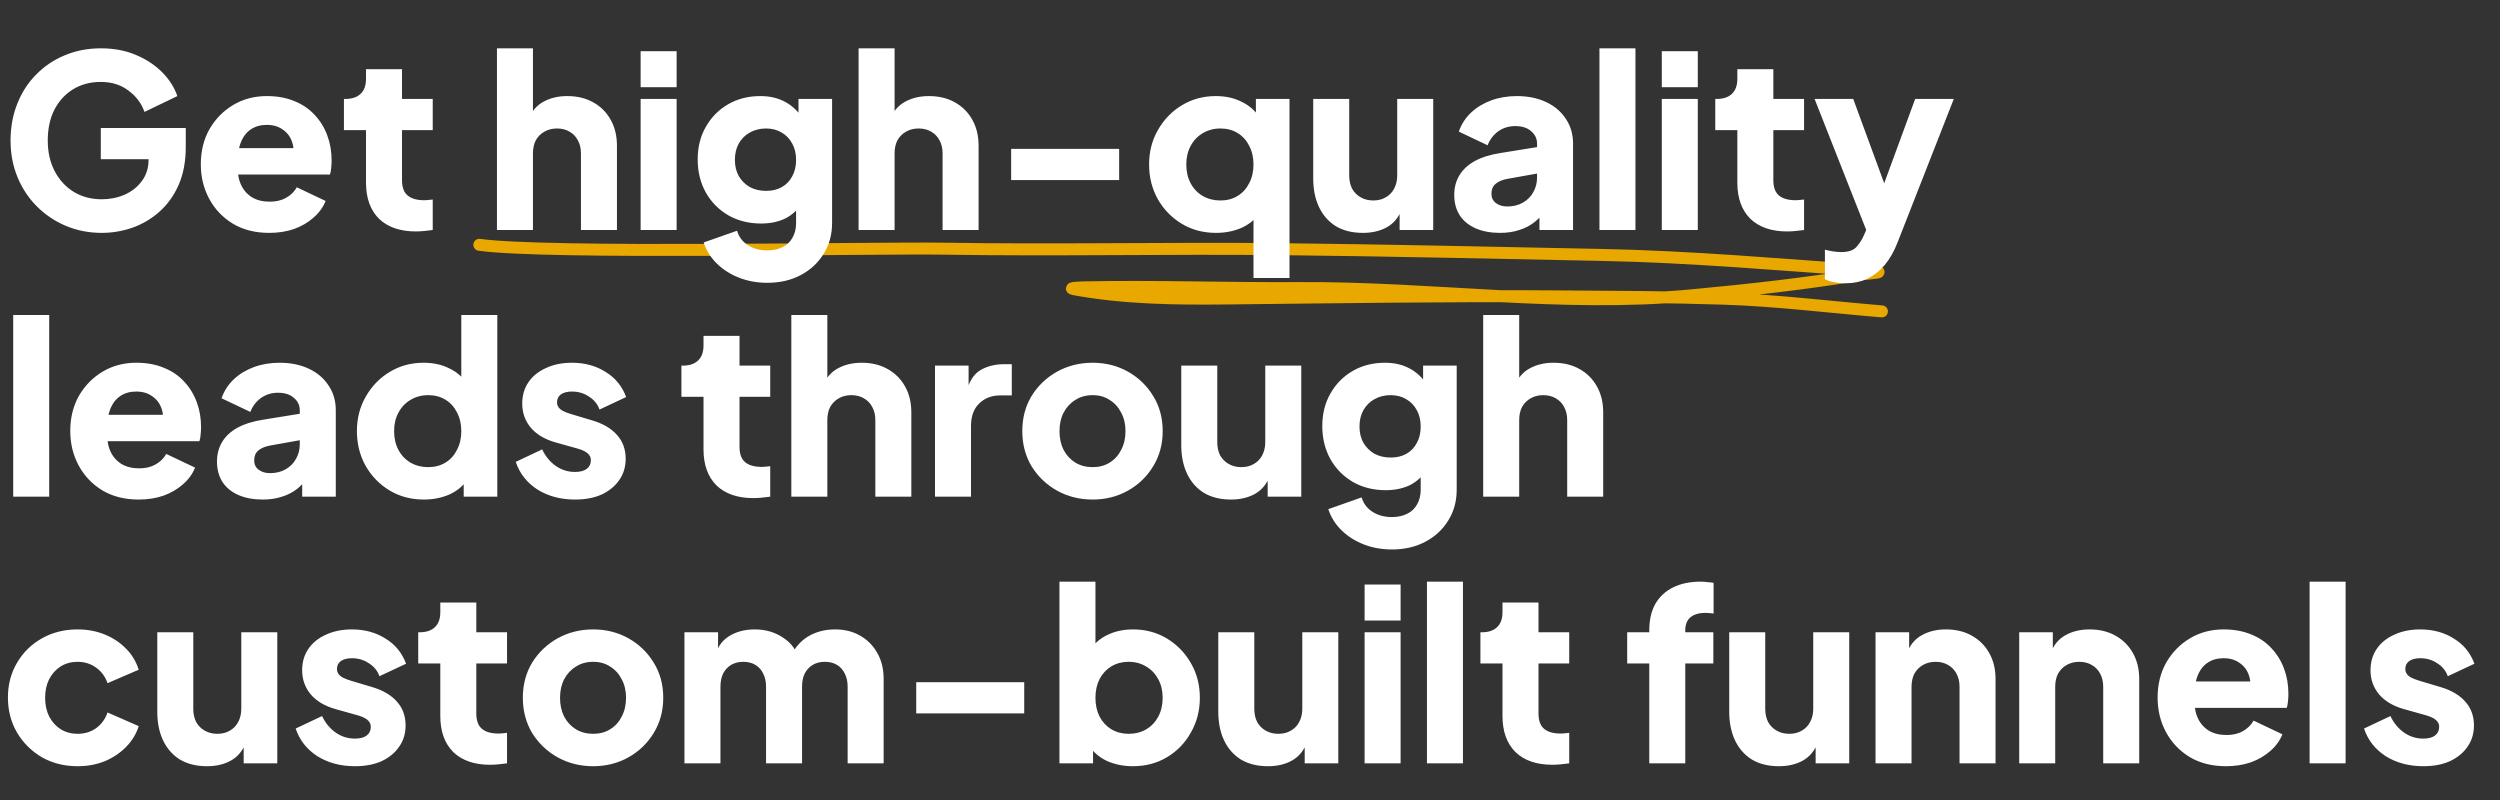 <svg width="750" height="240" viewBox="0 0 750 240" fill="none" xmlns="http://www.w3.org/2000/svg">
<rect x="0" y="0" width="750" height="240" fill="#333333" stroke="none"/>
<path d="M143.797 73.44C163.718 76.28 262.868 74.273 282.937 74.601C316.605 75.15 350.25 74.397 383.913 74.745C416.057 75.078 448.213 75.85 480.357 76.474C507.426 76.999 534.314 79.427 561.315 81.289C567.034 81.683 560.386 82.014 558.653 82.302C541.698 85.124 524.511 87.017 507.381 88.608C468.294 92.237 429.182 86.165 389.882 86.422C368.362 86.563 346.793 85.78 325.282 86.209C325.013 86.214 319.857 86.337 322.153 86.758C337.22 89.522 352.431 89.703 367.671 89.546C401.211 89.199 434.706 88.661 468.263 88.919C484.565 89.044 500.9 89.065 517.201 89.606C533.15 90.136 548.71 92.096 564.576 93.415" stroke="#E9A800" stroke-width="3.592" stroke-linecap="round"/>
<path d="M30.528 69.864C26.688 69.864 23.112 69.168 19.8 67.776C16.488 66.384 13.584 64.44 11.088 61.944C8.592 59.448 6.648 56.52 5.256 53.16C3.864 49.8 3.168 46.128 3.168 42.144C3.168 38.16 3.84 34.488 5.184 31.128C6.528 27.72 8.424 24.792 10.872 22.344C13.32 19.848 16.176 17.928 19.44 16.584C22.752 15.192 26.352 14.496 30.24 14.496C34.128 14.496 37.608 15.144 40.68 16.44C43.8 17.736 46.44 19.464 48.6 21.624C50.76 23.784 52.296 26.184 53.208 28.824L43.344 33.576C42.432 30.984 40.824 28.848 38.52 27.168C36.264 25.44 33.504 24.576 30.24 24.576C27.072 24.576 24.288 25.32 21.888 26.808C19.488 28.296 17.616 30.36 16.272 33C14.976 35.592 14.328 38.64 14.328 42.144C14.328 45.648 15.024 48.72 16.416 51.36C17.808 54 19.704 56.064 22.104 57.552C24.552 59.04 27.36 59.784 30.528 59.784C32.976 59.784 35.256 59.328 37.368 58.416C39.528 57.456 41.256 56.088 42.552 54.312C43.896 52.536 44.568 50.4 44.568 47.904V43.44L49.68 47.76H30.24V38.4H55.728V44.088C55.728 48.456 55.008 52.272 53.568 55.536C52.128 58.752 50.184 61.44 47.736 63.6C45.336 65.712 42.624 67.296 39.6 68.352C36.624 69.36 33.6 69.864 30.528 69.864ZM80.763 69.864C76.587 69.864 72.963 68.952 69.891 67.128C66.819 65.256 64.443 62.76 62.763 59.64C61.083 56.52 60.243 53.064 60.243 49.272C60.243 45.336 61.107 41.832 62.835 38.76C64.611 35.688 66.987 33.264 69.963 31.488C72.939 29.712 76.299 28.824 80.043 28.824C83.163 28.824 85.923 29.328 88.323 30.336C90.723 31.296 92.739 32.664 94.371 34.44C96.051 36.216 97.323 38.28 98.187 40.632C99.051 42.936 99.483 45.456 99.483 48.192C99.483 48.96 99.435 49.728 99.339 50.496C99.291 51.216 99.171 51.84 98.979 52.368H69.531V44.448H92.859L87.747 48.192C88.227 46.128 88.203 44.304 87.675 42.72C87.147 41.088 86.211 39.816 84.867 38.904C83.571 37.944 81.963 37.464 80.043 37.464C78.171 37.464 76.563 37.92 75.219 38.832C73.875 39.744 72.867 41.088 72.195 42.864C71.523 44.64 71.259 46.8 71.403 49.344C71.211 51.552 71.475 53.496 72.195 55.176C72.915 56.856 74.019 58.176 75.507 59.136C76.995 60.048 78.795 60.504 80.907 60.504C82.827 60.504 84.459 60.12 85.803 59.352C87.195 58.584 88.275 57.528 89.043 56.184L97.683 60.288C96.915 62.208 95.691 63.888 94.011 65.328C92.379 66.768 90.435 67.896 88.179 68.712C85.923 69.48 83.451 69.864 80.763 69.864ZM124.779 69.432C120.027 69.432 116.331 68.16 113.691 65.616C111.099 63.024 109.803 59.424 109.803 54.816V39.048H103.179V29.688H103.539C105.555 29.688 107.091 29.184 108.147 28.176C109.251 27.168 109.803 25.656 109.803 23.64V20.76H120.603V29.688H129.819V39.048H120.603V54.096C120.603 55.44 120.843 56.568 121.323 57.48C121.803 58.344 122.547 58.992 123.555 59.424C124.563 59.856 125.811 60.072 127.299 60.072C127.635 60.072 128.019 60.048 128.451 60C128.883 59.952 129.339 59.904 129.819 59.856V69C129.099 69.096 128.283 69.192 127.371 69.288C126.459 69.384 125.595 69.432 124.779 69.432ZM149.085 69V14.496H159.885V37.464L158.589 35.736C159.501 33.384 160.965 31.656 162.981 30.552C165.045 29.4 167.445 28.824 170.181 28.824C173.157 28.824 175.749 29.448 177.957 30.696C180.213 31.944 181.965 33.696 183.213 35.952C184.461 38.16 185.085 40.752 185.085 43.728V69H174.285V46.032C174.285 44.496 173.973 43.176 173.349 42.072C172.773 40.968 171.933 40.104 170.829 39.48C169.773 38.856 168.525 38.544 167.085 38.544C165.693 38.544 164.445 38.856 163.341 39.48C162.237 40.104 161.373 40.968 160.749 42.072C160.173 43.176 159.885 44.496 159.885 46.032V69H149.085ZM192.187 69V29.688H202.987V69H192.187ZM192.187 26.16V15.36H202.987V26.16H192.187ZM230.186 84.84C227.162 84.84 224.354 84.336 221.762 83.328C219.17 82.32 216.938 80.904 215.066 79.08C213.242 77.304 211.922 75.192 211.106 72.744L221.114 69.216C221.642 71.04 222.722 72.48 224.354 73.536C225.986 74.592 227.93 75.12 230.186 75.12C231.962 75.12 233.498 74.784 234.794 74.112C236.09 73.488 237.074 72.552 237.746 71.304C238.466 70.056 238.826 68.592 238.826 66.912V57.912L240.914 60.504C239.57 62.712 237.842 64.368 235.73 65.472C233.618 66.528 231.146 67.056 228.314 67.056C224.666 67.056 221.402 66.24 218.522 64.608C215.642 62.928 213.386 60.648 211.754 57.768C210.122 54.84 209.306 51.528 209.306 47.832C209.306 44.136 210.122 40.872 211.754 38.04C213.386 35.16 215.618 32.904 218.45 31.272C221.282 29.64 224.498 28.824 228.098 28.824C230.93 28.824 233.402 29.4 235.514 30.552C237.626 31.656 239.426 33.36 240.914 35.664L239.546 38.256V29.688H249.626V66.912C249.626 70.368 248.786 73.44 247.106 76.128C245.426 78.864 243.122 81 240.194 82.536C237.314 84.072 233.978 84.84 230.186 84.84ZM229.826 57.264C231.65 57.264 233.234 56.88 234.578 56.112C235.922 55.344 236.954 54.264 237.674 52.872C238.442 51.48 238.826 49.848 238.826 47.976C238.826 46.104 238.442 44.472 237.674 43.08C236.906 41.64 235.85 40.536 234.506 39.768C233.162 38.952 231.602 38.544 229.826 38.544C228.002 38.544 226.37 38.952 224.93 39.768C223.538 40.536 222.434 41.64 221.618 43.08C220.85 44.472 220.466 46.104 220.466 47.976C220.466 49.8 220.85 51.408 221.618 52.8C222.434 54.192 223.538 55.296 224.93 56.112C226.37 56.88 228.002 57.264 229.826 57.264ZM257.577 69V14.496H268.377V37.464L267.081 35.736C267.993 33.384 269.457 31.656 271.473 30.552C273.537 29.4 275.937 28.824 278.673 28.824C281.649 28.824 284.241 29.448 286.449 30.696C288.705 31.944 290.457 33.696 291.705 35.952C292.953 38.16 293.577 40.752 293.577 43.728V69H282.777V46.032C282.777 44.496 282.465 43.176 281.841 42.072C281.265 40.968 280.425 40.104 279.321 39.48C278.265 38.856 277.017 38.544 275.577 38.544C274.185 38.544 272.937 38.856 271.833 39.48C270.729 40.104 269.865 40.968 269.241 42.072C268.665 43.176 268.377 44.496 268.377 46.032V69H257.577ZM303.343 54.024V44.664H335.743V54.024H303.343ZM376.048 83.4V61.8L377.776 64.032C376.432 65.952 374.608 67.416 372.304 68.424C370 69.384 367.504 69.864 364.816 69.864C360.976 69.864 357.544 68.952 354.52 67.128C351.496 65.304 349.096 62.832 347.32 59.712C345.592 56.592 344.728 53.136 344.728 49.344C344.728 45.504 345.616 42.048 347.392 38.976C349.168 35.856 351.568 33.384 354.592 31.56C357.616 29.736 361 28.824 364.744 28.824C367.624 28.824 370.168 29.376 372.376 30.48C374.632 31.536 376.408 33.048 377.704 35.016L376.768 37.176V29.688H386.848V83.4H376.048ZM366.112 60.144C368.08 60.144 369.808 59.688 371.296 58.776C372.784 57.864 373.936 56.592 374.752 54.96C375.616 53.328 376.048 51.456 376.048 49.344C376.048 47.232 375.616 45.36 374.752 43.728C373.936 42.096 372.784 40.824 371.296 39.912C369.808 39 368.08 38.544 366.112 38.544C364.144 38.544 362.368 39.024 360.784 39.984C359.248 40.896 358.048 42.168 357.184 43.8C356.32 45.384 355.888 47.232 355.888 49.344C355.888 51.456 356.32 53.328 357.184 54.96C358.048 56.592 359.248 57.864 360.784 58.776C362.368 59.688 364.144 60.144 366.112 60.144ZM408.869 69.864C405.701 69.864 402.989 69.192 400.733 67.848C398.525 66.456 396.845 64.536 395.693 62.088C394.541 59.64 393.965 56.784 393.965 53.52V29.688H404.765V52.656C404.765 54.144 405.053 55.464 405.629 56.616C406.253 57.72 407.117 58.584 408.221 59.208C409.325 59.832 410.573 60.144 411.965 60.144C413.405 60.144 414.653 59.832 415.709 59.208C416.813 58.584 417.653 57.72 418.229 56.616C418.853 55.464 419.165 54.144 419.165 52.656V29.688H429.965V69H419.885V61.224L420.461 62.952C419.549 65.304 418.061 67.056 415.997 68.208C413.981 69.312 411.605 69.864 408.869 69.864ZM450.026 69.864C447.194 69.864 444.746 69.408 442.682 68.496C440.618 67.584 439.034 66.288 437.93 64.608C436.826 62.88 436.274 60.84 436.274 58.488C436.274 56.28 436.778 54.336 437.786 52.656C438.794 50.928 440.33 49.488 442.394 48.336C444.506 47.184 447.122 46.368 450.242 45.888L462.266 43.944V51.864L452.186 53.664C450.65 53.952 449.474 54.456 448.658 55.176C447.842 55.848 447.434 56.832 447.434 58.128C447.434 59.328 447.89 60.264 448.802 60.936C449.714 61.608 450.842 61.944 452.186 61.944C453.962 61.944 455.522 61.56 456.866 60.792C458.21 60.024 459.242 58.992 459.962 57.696C460.73 56.352 461.114 54.888 461.114 53.304V43.08C461.114 41.592 460.514 40.344 459.314 39.336C458.162 38.328 456.578 37.824 454.562 37.824C452.642 37.824 450.938 38.352 449.45 39.408C448.01 40.464 446.954 41.856 446.282 43.584L437.642 39.48C438.41 37.272 439.634 35.376 441.314 33.792C442.994 32.208 445.01 30.984 447.362 30.12C449.714 29.256 452.282 28.824 455.066 28.824C458.378 28.824 461.306 29.424 463.85 30.624C466.394 31.824 468.362 33.504 469.754 35.664C471.194 37.776 471.914 40.248 471.914 43.08V69H461.834V62.664L464.282 62.232C463.13 63.96 461.858 65.4 460.466 66.552C459.074 67.656 457.514 68.472 455.786 69C454.058 69.576 452.138 69.864 450.026 69.864ZM479.835 69V14.496H490.635V69H479.835ZM498.538 69V29.688H509.338V69H498.538ZM498.538 26.16V15.36H509.338V26.16H498.538ZM536.177 69.432C531.425 69.432 527.729 68.16 525.089 65.616C522.497 63.024 521.201 59.424 521.201 54.816V39.048H514.577V29.688H514.937C516.953 29.688 518.489 29.184 519.545 28.176C520.649 27.168 521.201 25.656 521.201 23.64V20.76H532.001V29.688H541.217V39.048H532.001V54.096C532.001 55.44 532.241 56.568 532.721 57.48C533.201 58.344 533.945 58.992 534.953 59.424C535.961 59.856 537.209 60.072 538.697 60.072C539.033 60.072 539.417 60.048 539.849 60C540.281 59.952 540.737 59.904 541.217 59.856V69C540.497 69.096 539.681 69.192 538.769 69.288C537.857 69.384 536.993 69.432 536.177 69.432ZM553.666 84.984C552.514 84.984 551.386 84.888 550.282 84.696C549.226 84.504 548.29 84.192 547.474 83.76V74.904C548.146 75.096 548.938 75.264 549.85 75.408C550.762 75.552 551.602 75.624 552.37 75.624C554.482 75.624 555.994 75.12 556.906 74.112C557.818 73.104 558.562 71.952 559.138 70.656L561.802 64.536L561.658 73.536L544.378 29.688H555.97L567.418 60.864H563.098L574.546 29.688H586.138L569.29 72.672C568.234 75.408 566.938 77.688 565.402 79.512C563.866 81.336 562.114 82.704 560.146 83.616C558.226 84.528 556.066 84.984 553.666 84.984ZM3.96 149V94.496H14.76V149H3.96ZM41.599 149.864C37.423 149.864 33.799 148.952 30.727 147.128C27.655 145.256 25.279 142.76 23.599 139.64C21.919 136.52 21.079 133.064 21.079 129.272C21.079 125.336 21.943 121.832 23.671 118.76C25.447 115.688 27.823 113.264 30.799 111.488C33.775 109.712 37.135 108.824 40.879 108.824C43.999 108.824 46.759 109.328 49.159 110.336C51.559 111.296 53.575 112.664 55.207 114.44C56.887 116.216 58.159 118.28 59.023 120.632C59.887 122.936 60.319 125.456 60.319 128.192C60.319 128.96 60.271 129.728 60.175 130.496C60.127 131.216 60.007 131.84 59.815 132.368H30.367V124.448H53.695L48.583 128.192C49.063 126.128 49.039 124.304 48.511 122.72C47.983 121.088 47.047 119.816 45.703 118.904C44.407 117.944 42.799 117.464 40.879 117.464C39.007 117.464 37.399 117.92 36.055 118.832C34.711 119.744 33.703 121.088 33.031 122.864C32.359 124.64 32.095 126.8 32.239 129.344C32.047 131.552 32.311 133.496 33.031 135.176C33.751 136.856 34.855 138.176 36.343 139.136C37.831 140.048 39.631 140.504 41.743 140.504C43.663 140.504 45.295 140.12 46.639 139.352C48.031 138.584 49.111 137.528 49.879 136.184L58.519 140.288C57.751 142.208 56.527 143.888 54.847 145.328C53.215 146.768 51.271 147.896 49.015 148.712C46.759 149.48 44.287 149.864 41.599 149.864ZM78.847 149.864C76.015 149.864 73.567 149.408 71.503 148.496C69.439 147.584 67.855 146.288 66.751 144.608C65.647 142.88 65.095 140.84 65.095 138.488C65.095 136.28 65.599 134.336 66.607 132.656C67.615 130.928 69.151 129.488 71.215 128.336C73.327 127.184 75.943 126.368 79.063 125.888L91.087 123.944V131.864L81.007 133.664C79.471 133.952 78.295 134.456 77.479 135.176C76.663 135.848 76.255 136.832 76.255 138.128C76.255 139.328 76.711 140.264 77.623 140.936C78.535 141.608 79.663 141.944 81.007 141.944C82.783 141.944 84.343 141.56 85.687 140.792C87.031 140.024 88.063 138.992 88.783 137.696C89.551 136.352 89.935 134.888 89.935 133.304V123.08C89.935 121.592 89.335 120.344 88.135 119.336C86.983 118.328 85.399 117.824 83.383 117.824C81.463 117.824 79.759 118.352 78.271 119.408C76.831 120.464 75.775 121.856 75.103 123.584L66.463 119.48C67.231 117.272 68.455 115.376 70.135 113.792C71.815 112.208 73.831 110.984 76.183 110.12C78.535 109.256 81.103 108.824 83.887 108.824C87.199 108.824 90.127 109.424 92.671 110.624C95.215 111.824 97.183 113.504 98.575 115.664C100.015 117.776 100.735 120.248 100.735 123.08V149H90.655V142.664L93.103 142.232C91.951 143.96 90.679 145.4 89.287 146.552C87.895 147.656 86.335 148.472 84.607 149C82.879 149.576 80.959 149.864 78.847 149.864ZM127.159 149.864C123.319 149.864 119.887 148.952 116.863 147.128C113.839 145.304 111.439 142.832 109.663 139.712C107.935 136.592 107.071 133.136 107.071 129.344C107.071 125.504 107.959 122.048 109.735 118.976C111.511 115.856 113.911 113.384 116.935 111.56C119.959 109.736 123.343 108.824 127.087 108.824C129.967 108.824 132.511 109.376 134.719 110.48C136.975 111.536 138.751 113.048 140.047 115.016L138.391 117.176V94.496H149.191V149H139.111V141.8L140.119 144.032C138.775 145.952 136.951 147.416 134.647 148.424C132.343 149.384 129.847 149.864 127.159 149.864ZM128.455 140.144C130.423 140.144 132.151 139.688 133.639 138.776C135.127 137.864 136.279 136.592 137.095 134.96C137.959 133.328 138.391 131.456 138.391 129.344C138.391 127.232 137.959 125.36 137.095 123.728C136.279 122.096 135.127 120.824 133.639 119.912C132.151 119 130.423 118.544 128.455 118.544C126.487 118.544 124.711 119.024 123.127 119.984C121.591 120.896 120.391 122.168 119.527 123.8C118.663 125.384 118.231 127.232 118.231 129.344C118.231 131.456 118.663 133.328 119.527 134.96C120.391 136.592 121.591 137.864 123.127 138.776C124.711 139.688 126.487 140.144 128.455 140.144ZM172.509 149.864C168.189 149.864 164.421 148.856 161.205 146.84C158.037 144.776 155.877 142.016 154.725 138.56L162.645 134.816C163.653 136.928 165.021 138.584 166.749 139.784C168.477 140.984 170.397 141.584 172.509 141.584C174.045 141.584 175.221 141.272 176.037 140.648C176.853 140.024 177.261 139.16 177.261 138.056C177.261 137.48 177.117 137 176.829 136.616C176.541 136.184 176.109 135.8 175.533 135.464C174.957 135.128 174.237 134.84 173.373 134.6L166.677 132.728C163.461 131.816 160.989 130.352 159.261 128.336C157.533 126.272 156.669 123.848 156.669 121.064C156.669 118.616 157.293 116.48 158.541 114.656C159.789 112.832 161.541 111.416 163.797 110.408C166.053 109.352 168.645 108.824 171.573 108.824C175.413 108.824 178.773 109.736 181.653 111.56C184.581 113.336 186.645 115.856 187.845 119.12L179.853 122.864C179.277 121.232 178.221 119.936 176.685 118.976C175.197 117.968 173.493 117.464 171.573 117.464C170.181 117.464 169.077 117.752 168.261 118.328C167.493 118.904 167.109 119.696 167.109 120.704C167.109 121.232 167.253 121.712 167.541 122.144C167.829 122.576 168.285 122.96 168.909 123.296C169.581 123.632 170.397 123.944 171.357 124.232L177.621 126.104C180.885 127.064 183.381 128.528 185.109 130.496C186.837 132.416 187.701 134.792 187.701 137.624C187.701 140.072 187.053 142.208 185.757 144.032C184.509 145.856 182.757 147.296 180.501 148.352C178.245 149.36 175.581 149.864 172.509 149.864ZM226.029 149.432C221.277 149.432 217.581 148.16 214.941 145.616C212.349 143.024 211.053 139.424 211.053 134.816V119.048H204.429V109.688H204.789C206.805 109.688 208.341 109.184 209.397 108.176C210.501 107.168 211.053 105.656 211.053 103.64V100.76H221.853V109.688H231.069V119.048H221.853V134.096C221.853 135.44 222.093 136.568 222.573 137.48C223.053 138.344 223.797 138.992 224.805 139.424C225.813 139.856 227.061 140.072 228.549 140.072C228.885 140.072 229.269 140.048 229.701 140C230.133 139.952 230.589 139.904 231.069 139.856V149C230.349 149.096 229.533 149.192 228.621 149.288C227.709 149.384 226.845 149.432 226.029 149.432ZM237.398 149V94.496H248.198V117.464L246.902 115.736C247.814 113.384 249.278 111.656 251.294 110.552C253.358 109.4 255.758 108.824 258.494 108.824C261.47 108.824 264.062 109.448 266.27 110.696C268.526 111.944 270.278 113.696 271.526 115.952C272.774 118.16 273.398 120.752 273.398 123.728V149H262.598V126.032C262.598 124.496 262.286 123.176 261.662 122.072C261.086 120.968 260.246 120.104 259.142 119.48C258.086 118.856 256.838 118.544 255.398 118.544C254.006 118.544 252.758 118.856 251.654 119.48C250.55 120.104 249.686 120.968 249.062 122.072C248.486 123.176 248.198 124.496 248.198 126.032V149H237.398ZM280.499 149V109.688H290.579V119.12L289.859 117.752C290.723 114.44 292.139 112.208 294.107 111.056C296.123 109.856 298.499 109.256 301.235 109.256H303.539V118.616H300.155C297.515 118.616 295.379 119.432 293.747 121.064C292.115 122.648 291.299 124.904 291.299 127.832V149H280.499ZM327.785 149.864C323.897 149.864 320.345 148.976 317.129 147.2C313.961 145.424 311.417 143 309.497 139.928C307.625 136.808 306.688 133.28 306.688 129.344C306.688 125.36 307.625 121.832 309.497 118.76C311.417 115.688 313.961 113.264 317.129 111.488C320.345 109.712 323.897 108.824 327.785 108.824C331.673 108.824 335.201 109.712 338.369 111.488C341.537 113.264 344.057 115.688 345.929 118.76C347.849 121.832 348.809 125.36 348.809 129.344C348.809 133.28 347.849 136.808 345.929 139.928C344.057 143 341.537 145.424 338.369 147.2C335.201 148.976 331.673 149.864 327.785 149.864ZM327.785 140.144C329.753 140.144 331.457 139.688 332.897 138.776C334.385 137.864 335.537 136.592 336.353 134.96C337.217 133.328 337.649 131.456 337.649 129.344C337.649 127.232 337.217 125.384 336.353 123.8C335.537 122.168 334.385 120.896 332.897 119.984C331.457 119.024 329.753 118.544 327.785 118.544C325.817 118.544 324.089 119.024 322.601 119.984C321.113 120.896 319.937 122.168 319.073 123.8C318.257 125.384 317.849 127.232 317.849 129.344C317.849 131.456 318.257 133.328 319.073 134.96C319.937 136.592 321.113 137.864 322.601 138.776C324.089 139.688 325.817 140.144 327.785 140.144ZM369.283 149.864C366.115 149.864 363.403 149.192 361.147 147.848C358.939 146.456 357.259 144.536 356.107 142.088C354.955 139.64 354.379 136.784 354.379 133.52V109.688H365.179V132.656C365.179 134.144 365.467 135.464 366.043 136.616C366.667 137.72 367.531 138.584 368.635 139.208C369.739 139.832 370.987 140.144 372.379 140.144C373.819 140.144 375.067 139.832 376.123 139.208C377.227 138.584 378.067 137.72 378.643 136.616C379.267 135.464 379.579 134.144 379.579 132.656V109.688H390.379V149H380.299V141.224L380.875 142.952C379.963 145.304 378.475 147.056 376.411 148.208C374.395 149.312 372.019 149.864 369.283 149.864ZM417.569 164.84C414.545 164.84 411.737 164.336 409.145 163.328C406.553 162.32 404.321 160.904 402.449 159.08C400.625 157.304 399.305 155.192 398.489 152.744L408.497 149.216C409.025 151.04 410.105 152.48 411.737 153.536C413.369 154.592 415.313 155.12 417.569 155.12C419.345 155.12 420.881 154.784 422.177 154.112C423.473 153.488 424.457 152.552 425.129 151.304C425.849 150.056 426.209 148.592 426.209 146.912V137.912L428.297 140.504C426.953 142.712 425.225 144.368 423.113 145.472C421.001 146.528 418.529 147.056 415.697 147.056C412.049 147.056 408.785 146.24 405.905 144.608C403.025 142.928 400.769 140.648 399.137 137.768C397.505 134.84 396.688 131.528 396.688 127.832C396.688 124.136 397.505 120.872 399.137 118.04C400.769 115.16 403.001 112.904 405.833 111.272C408.665 109.64 411.881 108.824 415.48 108.824C418.313 108.824 420.785 109.4 422.897 110.552C425.009 111.656 426.809 113.36 428.297 115.664L426.929 118.256V109.688H437.009V146.912C437.009 150.368 436.169 153.44 434.489 156.128C432.809 158.864 430.505 161 427.577 162.536C424.697 164.072 421.361 164.84 417.569 164.84ZM417.209 137.264C419.033 137.264 420.617 136.88 421.961 136.112C423.305 135.344 424.337 134.264 425.057 132.872C425.825 131.48 426.209 129.848 426.209 127.976C426.209 126.104 425.825 124.472 425.057 123.08C424.289 121.64 423.233 120.536 421.889 119.768C420.545 118.952 418.985 118.544 417.209 118.544C415.385 118.544 413.753 118.952 412.312 119.768C410.921 120.536 409.817 121.64 409.001 123.08C408.233 124.472 407.849 126.104 407.849 127.976C407.849 129.8 408.233 131.408 409.001 132.8C409.817 134.192 410.921 135.296 412.312 136.112C413.753 136.88 415.385 137.264 417.209 137.264ZM444.96 149V94.496H455.76V117.464L454.464 115.736C455.376 113.384 456.84 111.656 458.856 110.552C460.92 109.4 463.32 108.824 466.056 108.824C469.032 108.824 471.624 109.448 473.832 110.696C476.088 111.944 477.84 113.696 479.088 115.952C480.336 118.16 480.96 120.752 480.96 123.728V149H470.16V126.032C470.16 124.496 469.848 123.176 469.224 122.072C468.648 120.968 467.808 120.104 466.704 119.48C465.648 118.856 464.4 118.544 462.96 118.544C461.568 118.544 460.32 118.856 459.216 119.48C458.112 120.104 457.248 120.968 456.624 122.072C456.048 123.176 455.76 124.496 455.76 126.032V149H444.96ZM23.256 229.864C19.32 229.864 15.768 228.976 12.6 227.2C9.48 225.376 6.984 222.904 5.112 219.784C3.288 216.664 2.376 213.16 2.376 209.272C2.376 205.384 3.288 201.904 5.112 198.832C6.936 195.712 9.432 193.264 12.6 191.488C15.768 189.712 19.32 188.824 23.256 188.824C26.184 188.824 28.896 189.328 31.392 190.336C33.888 191.344 36.024 192.76 37.8 194.584C39.576 196.36 40.848 198.472 41.616 200.92L32.256 204.952C31.584 202.984 30.432 201.424 28.8 200.272C27.216 199.12 25.368 198.544 23.256 198.544C21.384 198.544 19.704 199 18.216 199.912C16.776 200.824 15.624 202.096 14.76 203.728C13.944 205.36 13.536 207.232 13.536 209.344C13.536 211.456 13.944 213.328 14.76 214.96C15.624 216.592 16.776 217.864 18.216 218.776C19.704 219.688 21.384 220.144 23.256 220.144C25.416 220.144 27.288 219.568 28.872 218.416C30.456 217.264 31.584 215.704 32.256 213.736L41.616 217.84C40.896 220.144 39.648 222.208 37.872 224.032C36.096 225.856 33.96 227.296 31.464 228.352C28.968 229.36 26.232 229.864 23.256 229.864ZM62.088 229.864C58.92 229.864 56.208 229.192 53.952 227.848C51.744 226.456 50.064 224.536 48.912 222.088C47.76 219.64 47.184 216.784 47.184 213.52V189.688H57.984V212.656C57.984 214.144 58.272 215.464 58.848 216.616C59.472 217.72 60.336 218.584 61.44 219.208C62.544 219.832 63.792 220.144 65.184 220.144C66.624 220.144 67.872 219.832 68.928 219.208C70.032 218.584 70.872 217.72 71.448 216.616C72.072 215.464 72.384 214.144 72.384 212.656V189.688H83.184V229H73.104V221.224L73.68 222.952C72.768 225.304 71.28 227.056 69.216 228.208C67.2 229.312 64.824 229.864 62.088 229.864ZM106.485 229.864C102.165 229.864 98.397 228.856 95.181 226.84C92.013 224.776 89.853 222.016 88.701 218.56L96.621 214.816C97.629 216.928 98.997 218.584 100.725 219.784C102.453 220.984 104.373 221.584 106.485 221.584C108.021 221.584 109.197 221.272 110.013 220.648C110.829 220.024 111.237 219.16 111.237 218.056C111.237 217.48 111.093 217 110.805 216.616C110.517 216.184 110.085 215.8 109.509 215.464C108.933 215.128 108.213 214.84 107.349 214.6L100.653 212.728C97.437 211.816 94.965 210.352 93.237 208.336C91.509 206.272 90.645 203.848 90.645 201.064C90.645 198.616 91.269 196.48 92.517 194.656C93.765 192.832 95.517 191.416 97.773 190.408C100.029 189.352 102.621 188.824 105.549 188.824C109.389 188.824 112.749 189.736 115.629 191.56C118.557 193.336 120.621 195.856 121.821 199.12L113.829 202.864C113.253 201.232 112.197 199.936 110.661 198.976C109.173 197.968 107.469 197.464 105.549 197.464C104.157 197.464 103.053 197.752 102.237 198.328C101.469 198.904 101.085 199.696 101.085 200.704C101.085 201.232 101.229 201.712 101.517 202.144C101.805 202.576 102.261 202.96 102.885 203.296C103.557 203.632 104.373 203.944 105.333 204.232L111.597 206.104C114.861 207.064 117.357 208.528 119.085 210.496C120.813 212.416 121.677 214.792 121.677 217.624C121.677 220.072 121.029 222.208 119.733 224.032C118.485 225.856 116.733 227.296 114.477 228.352C112.221 229.36 109.557 229.864 106.485 229.864ZM147.068 229.432C142.316 229.432 138.62 228.16 135.98 225.616C133.388 223.024 132.092 219.424 132.092 214.816V199.048H125.468V189.688H125.828C127.844 189.688 129.38 189.184 130.436 188.176C131.54 187.168 132.092 185.656 132.092 183.64V180.76H142.892V189.688H152.108V199.048H142.892V214.096C142.892 215.44 143.132 216.568 143.612 217.48C144.092 218.344 144.836 218.992 145.844 219.424C146.852 219.856 148.1 220.072 149.588 220.072C149.924 220.072 150.308 220.048 150.74 220C151.172 219.952 151.628 219.904 152.108 219.856V229C151.388 229.096 150.572 229.192 149.66 229.288C148.748 229.384 147.884 229.432 147.068 229.432ZM177.949 229.864C174.061 229.864 170.509 228.976 167.293 227.2C164.125 225.424 161.581 223 159.661 219.928C157.789 216.808 156.853 213.28 156.853 209.344C156.853 205.36 157.789 201.832 159.661 198.76C161.581 195.688 164.125 193.264 167.293 191.488C170.509 189.712 174.061 188.824 177.949 188.824C181.837 188.824 185.365 189.712 188.533 191.488C191.701 193.264 194.221 195.688 196.093 198.76C198.013 201.832 198.973 205.36 198.973 209.344C198.973 213.28 198.013 216.808 196.093 219.928C194.221 223 191.701 225.424 188.533 227.2C185.365 228.976 181.837 229.864 177.949 229.864ZM177.949 220.144C179.917 220.144 181.621 219.688 183.061 218.776C184.549 217.864 185.701 216.592 186.517 214.96C187.381 213.328 187.813 211.456 187.813 209.344C187.813 207.232 187.381 205.384 186.517 203.8C185.701 202.168 184.549 200.896 183.061 199.984C181.621 199.024 179.917 198.544 177.949 198.544C175.981 198.544 174.253 199.024 172.765 199.984C171.277 200.896 170.101 202.168 169.237 203.8C168.421 205.384 168.013 207.232 168.013 209.344C168.013 211.456 168.421 213.328 169.237 214.96C170.101 216.592 171.277 217.864 172.765 218.776C174.253 219.688 175.981 220.144 177.949 220.144ZM205.335 229V189.688H215.415V199.264L214.335 197.68C214.911 194.656 216.303 192.424 218.511 190.984C220.719 189.544 223.359 188.824 226.431 188.824C229.695 188.824 232.551 189.664 234.999 191.344C237.495 192.976 239.055 195.184 239.679 197.968L236.583 198.256C237.879 195.04 239.727 192.664 242.127 191.128C244.527 189.592 247.335 188.824 250.551 188.824C253.383 188.824 255.879 189.448 258.039 190.696C260.247 191.944 261.975 193.696 263.223 195.952C264.471 198.16 265.095 200.752 265.095 203.728V229H254.295V206.032C254.295 204.496 254.007 203.176 253.431 202.072C252.903 200.968 252.135 200.104 251.127 199.48C250.119 198.856 248.895 198.544 247.455 198.544C246.063 198.544 244.839 198.856 243.783 199.48C242.775 200.104 241.983 200.968 241.407 202.072C240.879 203.176 240.615 204.496 240.615 206.032V229H229.815V206.032C229.815 204.496 229.527 203.176 228.951 202.072C228.423 200.968 227.655 200.104 226.647 199.48C225.639 198.856 224.415 198.544 222.975 198.544C221.583 198.544 220.359 198.856 219.303 199.48C218.295 200.104 217.503 200.968 216.927 202.072C216.399 203.176 216.135 204.496 216.135 206.032V229H205.335ZM274.866 214.024V204.664H307.266V214.024H274.866ZM339.867 229.864C337.179 229.864 334.683 229.384 332.379 228.424C330.123 227.416 328.299 225.952 326.907 224.032L327.915 221.8V229H317.835V174.496H328.635V197.176L326.979 195.016C328.275 193.048 330.027 191.536 332.235 190.48C334.491 189.376 337.059 188.824 339.939 188.824C343.683 188.824 347.067 189.736 350.091 191.56C353.115 193.384 355.515 195.856 357.291 198.976C359.067 202.048 359.955 205.504 359.955 209.344C359.955 213.136 359.067 216.592 357.291 219.712C355.563 222.832 353.187 225.304 350.163 227.128C347.139 228.952 343.707 229.864 339.867 229.864ZM338.571 220.144C340.587 220.144 342.363 219.688 343.899 218.776C345.435 217.864 346.635 216.592 347.499 214.96C348.363 213.328 348.795 211.456 348.795 209.344C348.795 207.232 348.363 205.384 347.499 203.8C346.635 202.168 345.435 200.896 343.899 199.984C342.363 199.024 340.587 198.544 338.571 198.544C336.651 198.544 334.923 199 333.387 199.912C331.899 200.824 330.723 202.096 329.859 203.728C329.043 205.36 328.635 207.232 328.635 209.344C328.635 211.456 329.043 213.328 329.859 214.96C330.723 216.592 331.899 217.864 333.387 218.776C334.923 219.688 336.651 220.144 338.571 220.144ZM380.392 229.864C377.224 229.864 374.512 229.192 372.256 227.848C370.048 226.456 368.368 224.536 367.216 222.088C366.064 219.64 365.488 216.784 365.488 213.52V189.688H376.288V212.656C376.288 214.144 376.576 215.464 377.152 216.616C377.776 217.72 378.64 218.584 379.744 219.208C380.848 219.832 382.096 220.144 383.488 220.144C384.928 220.144 386.176 219.832 387.232 219.208C388.336 218.584 389.176 217.72 389.752 216.616C390.376 215.464 390.688 214.144 390.688 212.656V189.688H401.488V229H391.408V221.224L391.984 222.952C391.072 225.304 389.584 227.056 387.52 228.208C385.504 229.312 383.128 229.864 380.392 229.864ZM409.382 229V189.688H420.182V229H409.382ZM409.382 186.16V175.36H420.182V186.16H409.382ZM428.085 229V174.496H438.885V229H428.085ZM465.724 229.432C460.972 229.432 457.276 228.16 454.636 225.616C452.044 223.024 450.748 219.424 450.748 214.816V199.048H444.124V189.688H444.484C446.5 189.688 448.036 189.184 449.092 188.176C450.196 187.168 450.748 185.656 450.748 183.64V180.76H461.548V189.688H470.764V199.048H461.548V214.096C461.548 215.44 461.788 216.568 462.268 217.48C462.748 218.344 463.492 218.992 464.5 219.424C465.508 219.856 466.756 220.072 468.244 220.072C468.58 220.072 468.964 220.048 469.396 220C469.828 219.952 470.284 219.904 470.764 219.856V229C470.044 229.096 469.228 229.192 468.316 229.288C467.404 229.384 466.54 229.432 465.724 229.432ZM494.782 229V199.048H488.158V189.688H494.782V189.112C494.782 185.992 495.382 183.352 496.582 181.192C497.83 179.032 499.606 177.376 501.91 176.224C504.214 175.072 506.998 174.496 510.262 174.496C510.886 174.496 511.558 174.544 512.278 174.64C512.998 174.688 513.598 174.76 514.078 174.856V184.072C513.598 183.976 513.166 183.928 512.782 183.928C512.446 183.88 512.086 183.856 511.702 183.856C509.686 183.856 508.15 184.312 507.094 185.224C506.086 186.088 505.582 187.384 505.582 189.112V189.688H514.006V199.048H505.582V229H494.782ZM533.674 229.864C530.506 229.864 527.794 229.192 525.538 227.848C523.33 226.456 521.65 224.536 520.498 222.088C519.346 219.64 518.77 216.784 518.77 213.52V189.688H529.57V212.656C529.57 214.144 529.858 215.464 530.434 216.616C531.058 217.72 531.922 218.584 533.026 219.208C534.13 219.832 535.378 220.144 536.77 220.144C538.21 220.144 539.458 219.832 540.514 219.208C541.618 218.584 542.458 217.72 543.034 216.616C543.658 215.464 543.97 214.144 543.97 212.656V189.688H554.77V229H544.69V221.224L545.266 222.952C544.354 225.304 542.866 227.056 540.802 228.208C538.786 229.312 536.41 229.864 533.674 229.864ZM562.663 229V189.688H572.743V197.464L572.167 195.736C573.079 193.384 574.543 191.656 576.559 190.552C578.623 189.4 581.023 188.824 583.759 188.824C586.735 188.824 589.327 189.448 591.535 190.696C593.791 191.944 595.543 193.696 596.791 195.952C598.039 198.16 598.663 200.752 598.663 203.728V229H587.863V206.032C587.863 204.496 587.551 203.176 586.927 202.072C586.351 200.968 585.511 200.104 584.407 199.48C583.351 198.856 582.103 198.544 580.663 198.544C579.271 198.544 578.023 198.856 576.919 199.48C575.815 200.104 574.951 200.968 574.327 202.072C573.751 203.176 573.463 204.496 573.463 206.032V229H562.663ZM605.765 229V189.688H615.845V197.464L615.269 195.736C616.181 193.384 617.645 191.656 619.661 190.552C621.725 189.4 624.125 188.824 626.861 188.824C629.837 188.824 632.429 189.448 634.637 190.696C636.893 191.944 638.645 193.696 639.893 195.952C641.141 198.16 641.765 200.752 641.765 203.728V229H630.965V206.032C630.965 204.496 630.653 203.176 630.029 202.072C629.453 200.968 628.613 200.104 627.509 199.48C626.453 198.856 625.205 198.544 623.765 198.544C622.373 198.544 621.125 198.856 620.021 199.48C618.917 200.104 618.053 200.968 617.429 202.072C616.853 203.176 616.565 204.496 616.565 206.032V229H605.765ZM667.802 229.864C663.626 229.864 660.002 228.952 656.93 227.128C653.858 225.256 651.482 222.76 649.802 219.64C648.122 216.52 647.282 213.064 647.282 209.272C647.282 205.336 648.146 201.832 649.874 198.76C651.65 195.688 654.026 193.264 657.002 191.488C659.978 189.712 663.338 188.824 667.082 188.824C670.202 188.824 672.962 189.328 675.362 190.336C677.762 191.296 679.778 192.664 681.41 194.44C683.09 196.216 684.362 198.28 685.226 200.632C686.09 202.936 686.522 205.456 686.522 208.192C686.522 208.96 686.474 209.728 686.378 210.496C686.33 211.216 686.21 211.84 686.018 212.368H656.57V204.448H679.898L674.786 208.192C675.266 206.128 675.242 204.304 674.714 202.72C674.186 201.088 673.25 199.816 671.906 198.904C670.61 197.944 669.002 197.464 667.082 197.464C665.21 197.464 663.602 197.92 662.258 198.832C660.914 199.744 659.906 201.088 659.234 202.864C658.562 204.64 658.298 206.8 658.442 209.344C658.25 211.552 658.514 213.496 659.234 215.176C659.954 216.856 661.058 218.176 662.546 219.136C664.034 220.048 665.834 220.504 667.946 220.504C669.866 220.504 671.498 220.12 672.842 219.352C674.234 218.584 675.314 217.528 676.082 216.184L684.722 220.288C683.954 222.208 682.73 223.888 681.05 225.328C679.418 226.768 677.474 227.896 675.218 228.712C672.962 229.48 670.49 229.864 667.802 229.864ZM692.882 229V174.496H703.682V229H692.882ZM726.993 229.864C722.673 229.864 718.905 228.856 715.689 226.84C712.521 224.776 710.361 222.016 709.209 218.56L717.129 214.816C718.137 216.928 719.505 218.584 721.233 219.784C722.961 220.984 724.881 221.584 726.993 221.584C728.529 221.584 729.705 221.272 730.521 220.648C731.337 220.024 731.745 219.16 731.745 218.056C731.745 217.48 731.601 217 731.313 216.616C731.025 216.184 730.593 215.8 730.017 215.464C729.441 215.128 728.721 214.84 727.857 214.6L721.161 212.728C717.945 211.816 715.473 210.352 713.745 208.336C712.017 206.272 711.153 203.848 711.153 201.064C711.153 198.616 711.777 196.48 713.025 194.656C714.273 192.832 716.025 191.416 718.281 190.408C720.537 189.352 723.129 188.824 726.057 188.824C729.897 188.824 733.257 189.736 736.137 191.56C739.065 193.336 741.129 195.856 742.329 199.12L734.337 202.864C733.761 201.232 732.705 199.936 731.169 198.976C729.681 197.968 727.977 197.464 726.057 197.464C724.665 197.464 723.561 197.752 722.745 198.328C721.977 198.904 721.593 199.696 721.593 200.704C721.593 201.232 721.737 201.712 722.025 202.144C722.313 202.576 722.769 202.96 723.393 203.296C724.065 203.632 724.881 203.944 725.841 204.232L732.105 206.104C735.369 207.064 737.865 208.528 739.593 210.496C741.321 212.416 742.185 214.792 742.185 217.624C742.185 220.072 741.537 222.208 740.241 224.032C738.993 225.856 737.241 227.296 734.985 228.352C732.729 229.36 730.065 229.864 726.993 229.864Z" fill="white"/>
</svg>
